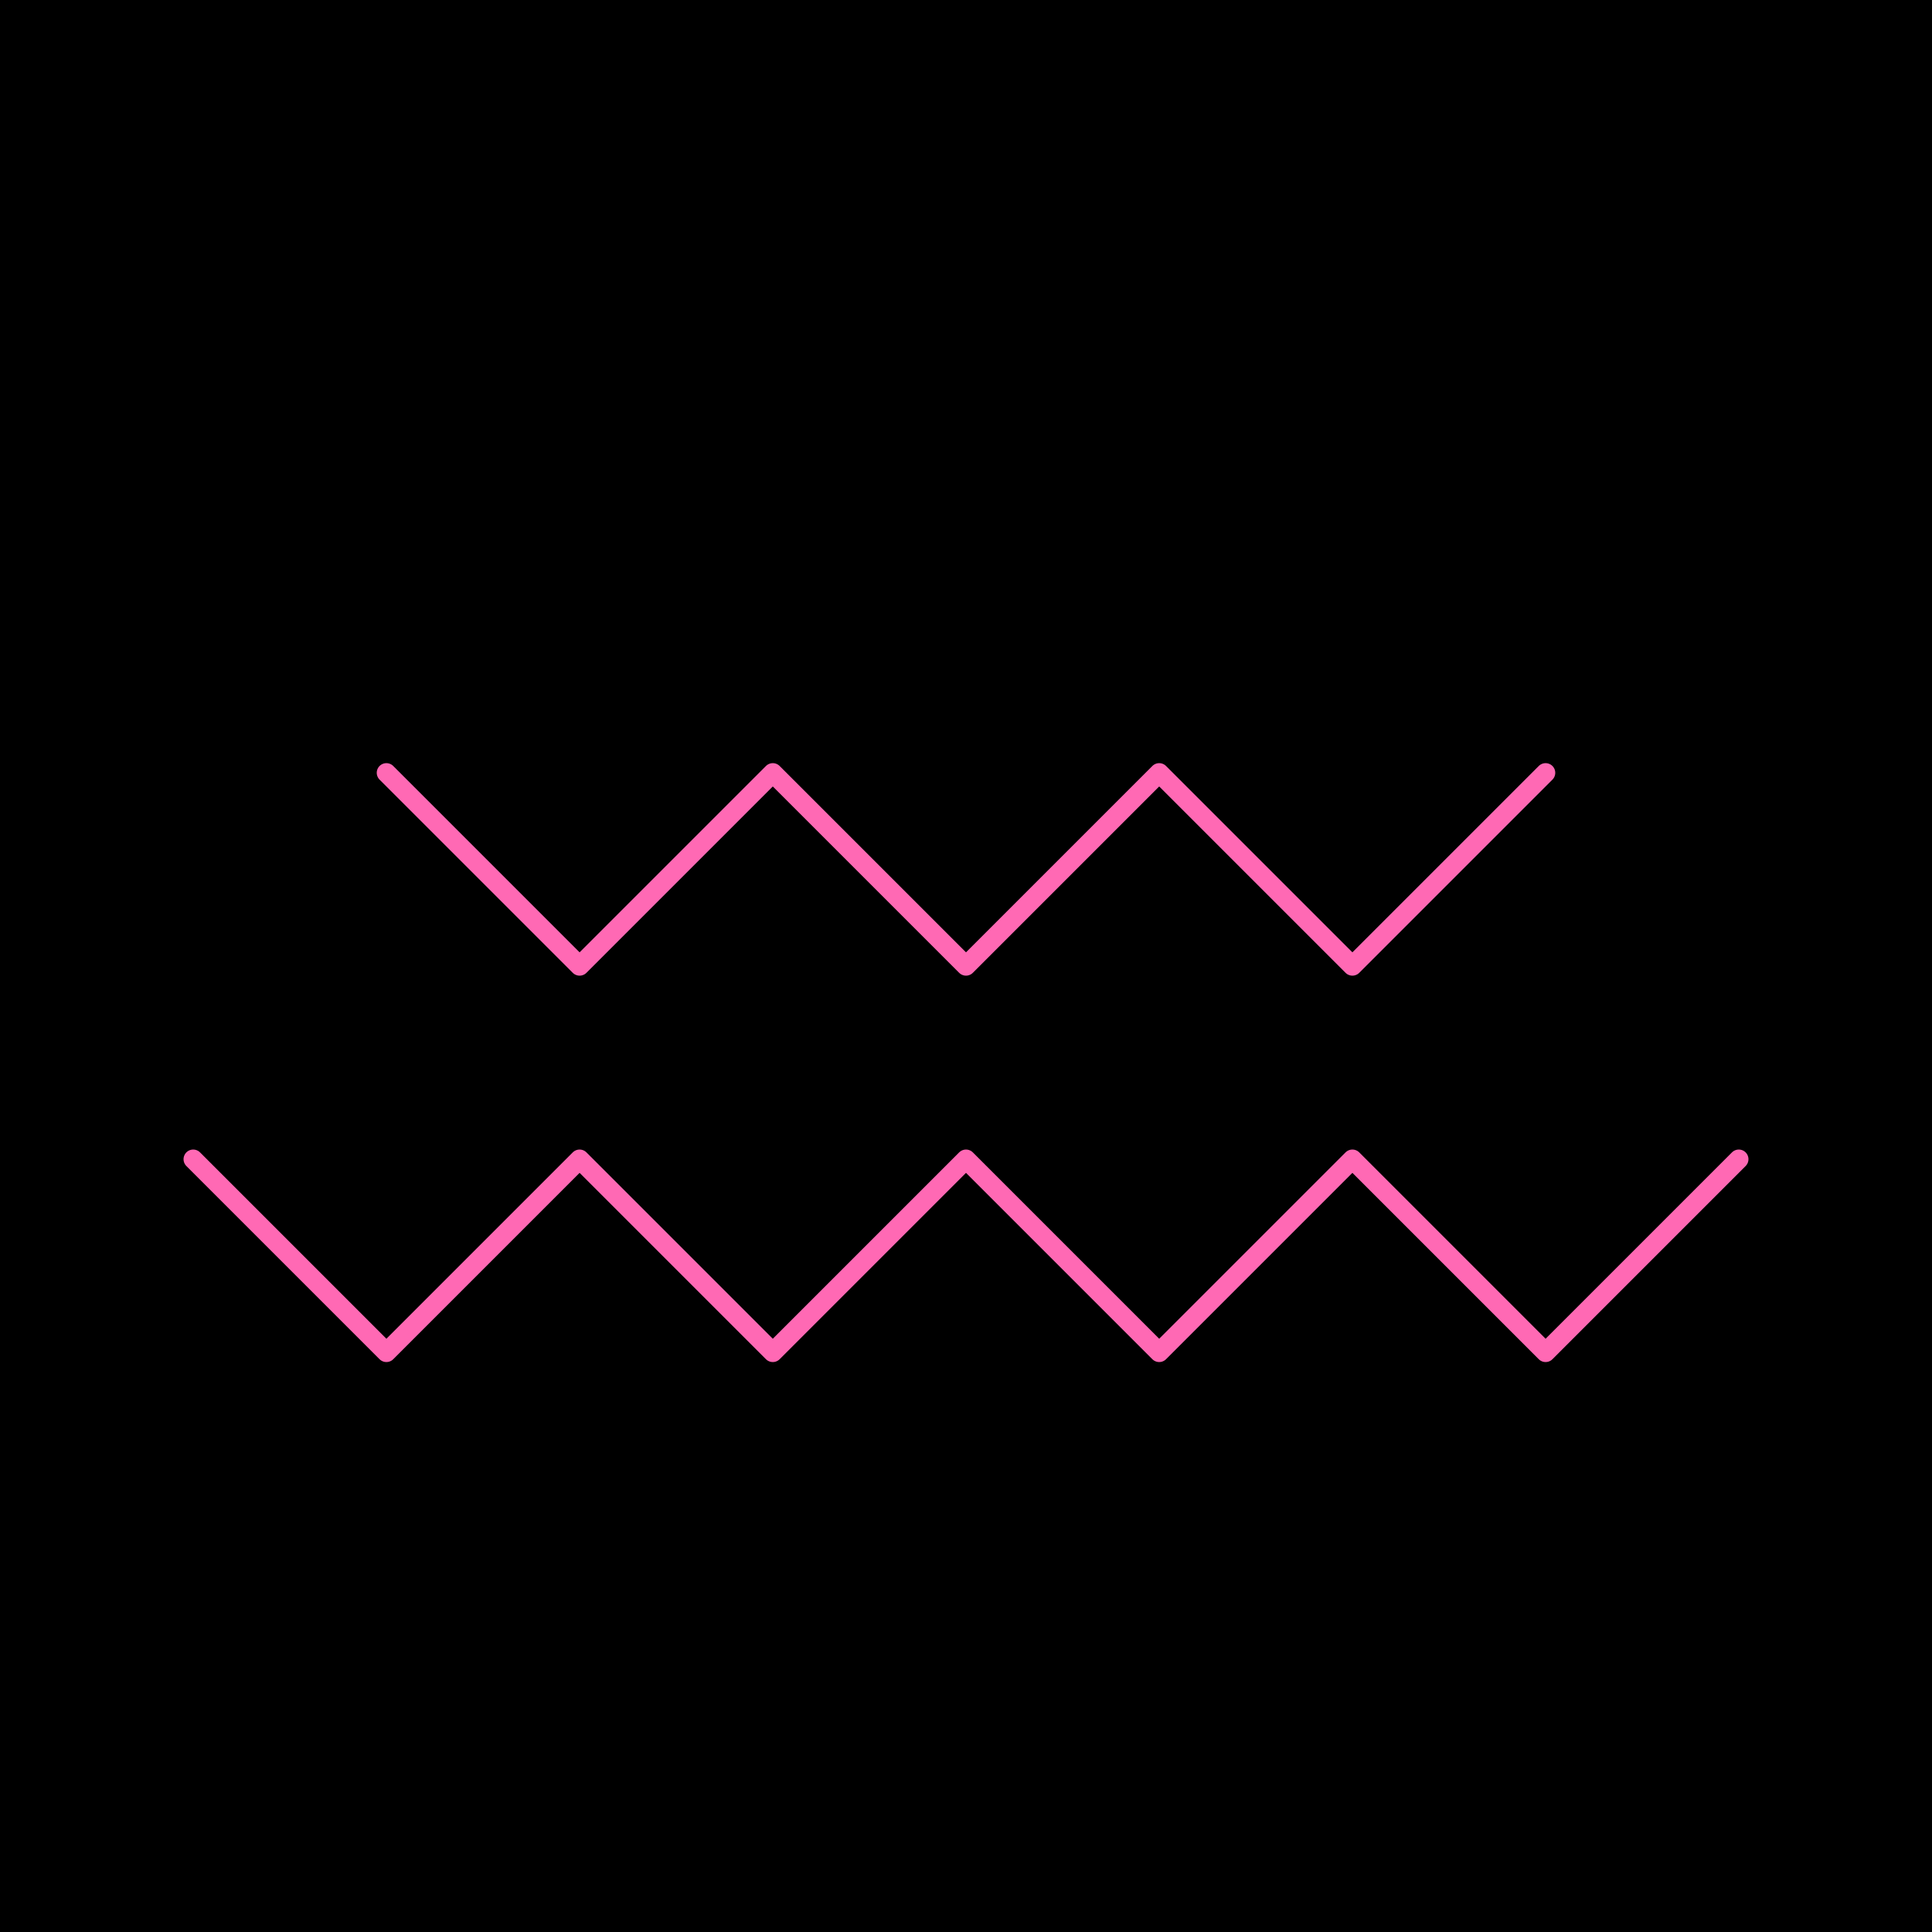 <!--

Generated by DrawGPT.
Free, open source, AI generated images in SVG, PNG, and HTML Canvas format.
https://drawgpt.ai

Created: 2023-09-26T11:17:59.033Z
Link: https://drawgpt.ai/prompt/51293/

-->
<svg xmlns="http://www.w3.org/2000/svg" xmlns:xlink="http://www.w3.org/1999/xlink" width="500" height="500"><defs/><g><rect fill="#000000" stroke="none" x="0" y="0" width="512" height="512"/><path fill="none" stroke="#ff69b4" paint-order="fill stroke markers" d=" M 100 200 L 150 250 L 200 200 L 250 250 L 300 200 L 350 250 L 400 200" stroke-linecap="round" stroke-linejoin="round" stroke-miterlimit="10" stroke-width="5" stroke-dasharray=""/><path fill="none" stroke="#ff69b4" paint-order="fill stroke markers" d=" M 50 300 L 100 350 L 150 300 L 200 350 L 250 300 L 300 350 L 350 300 L 400 350 L 450 300" stroke-linecap="round" stroke-linejoin="round" stroke-miterlimit="10" stroke-width="5" stroke-dasharray=""/></g></svg>